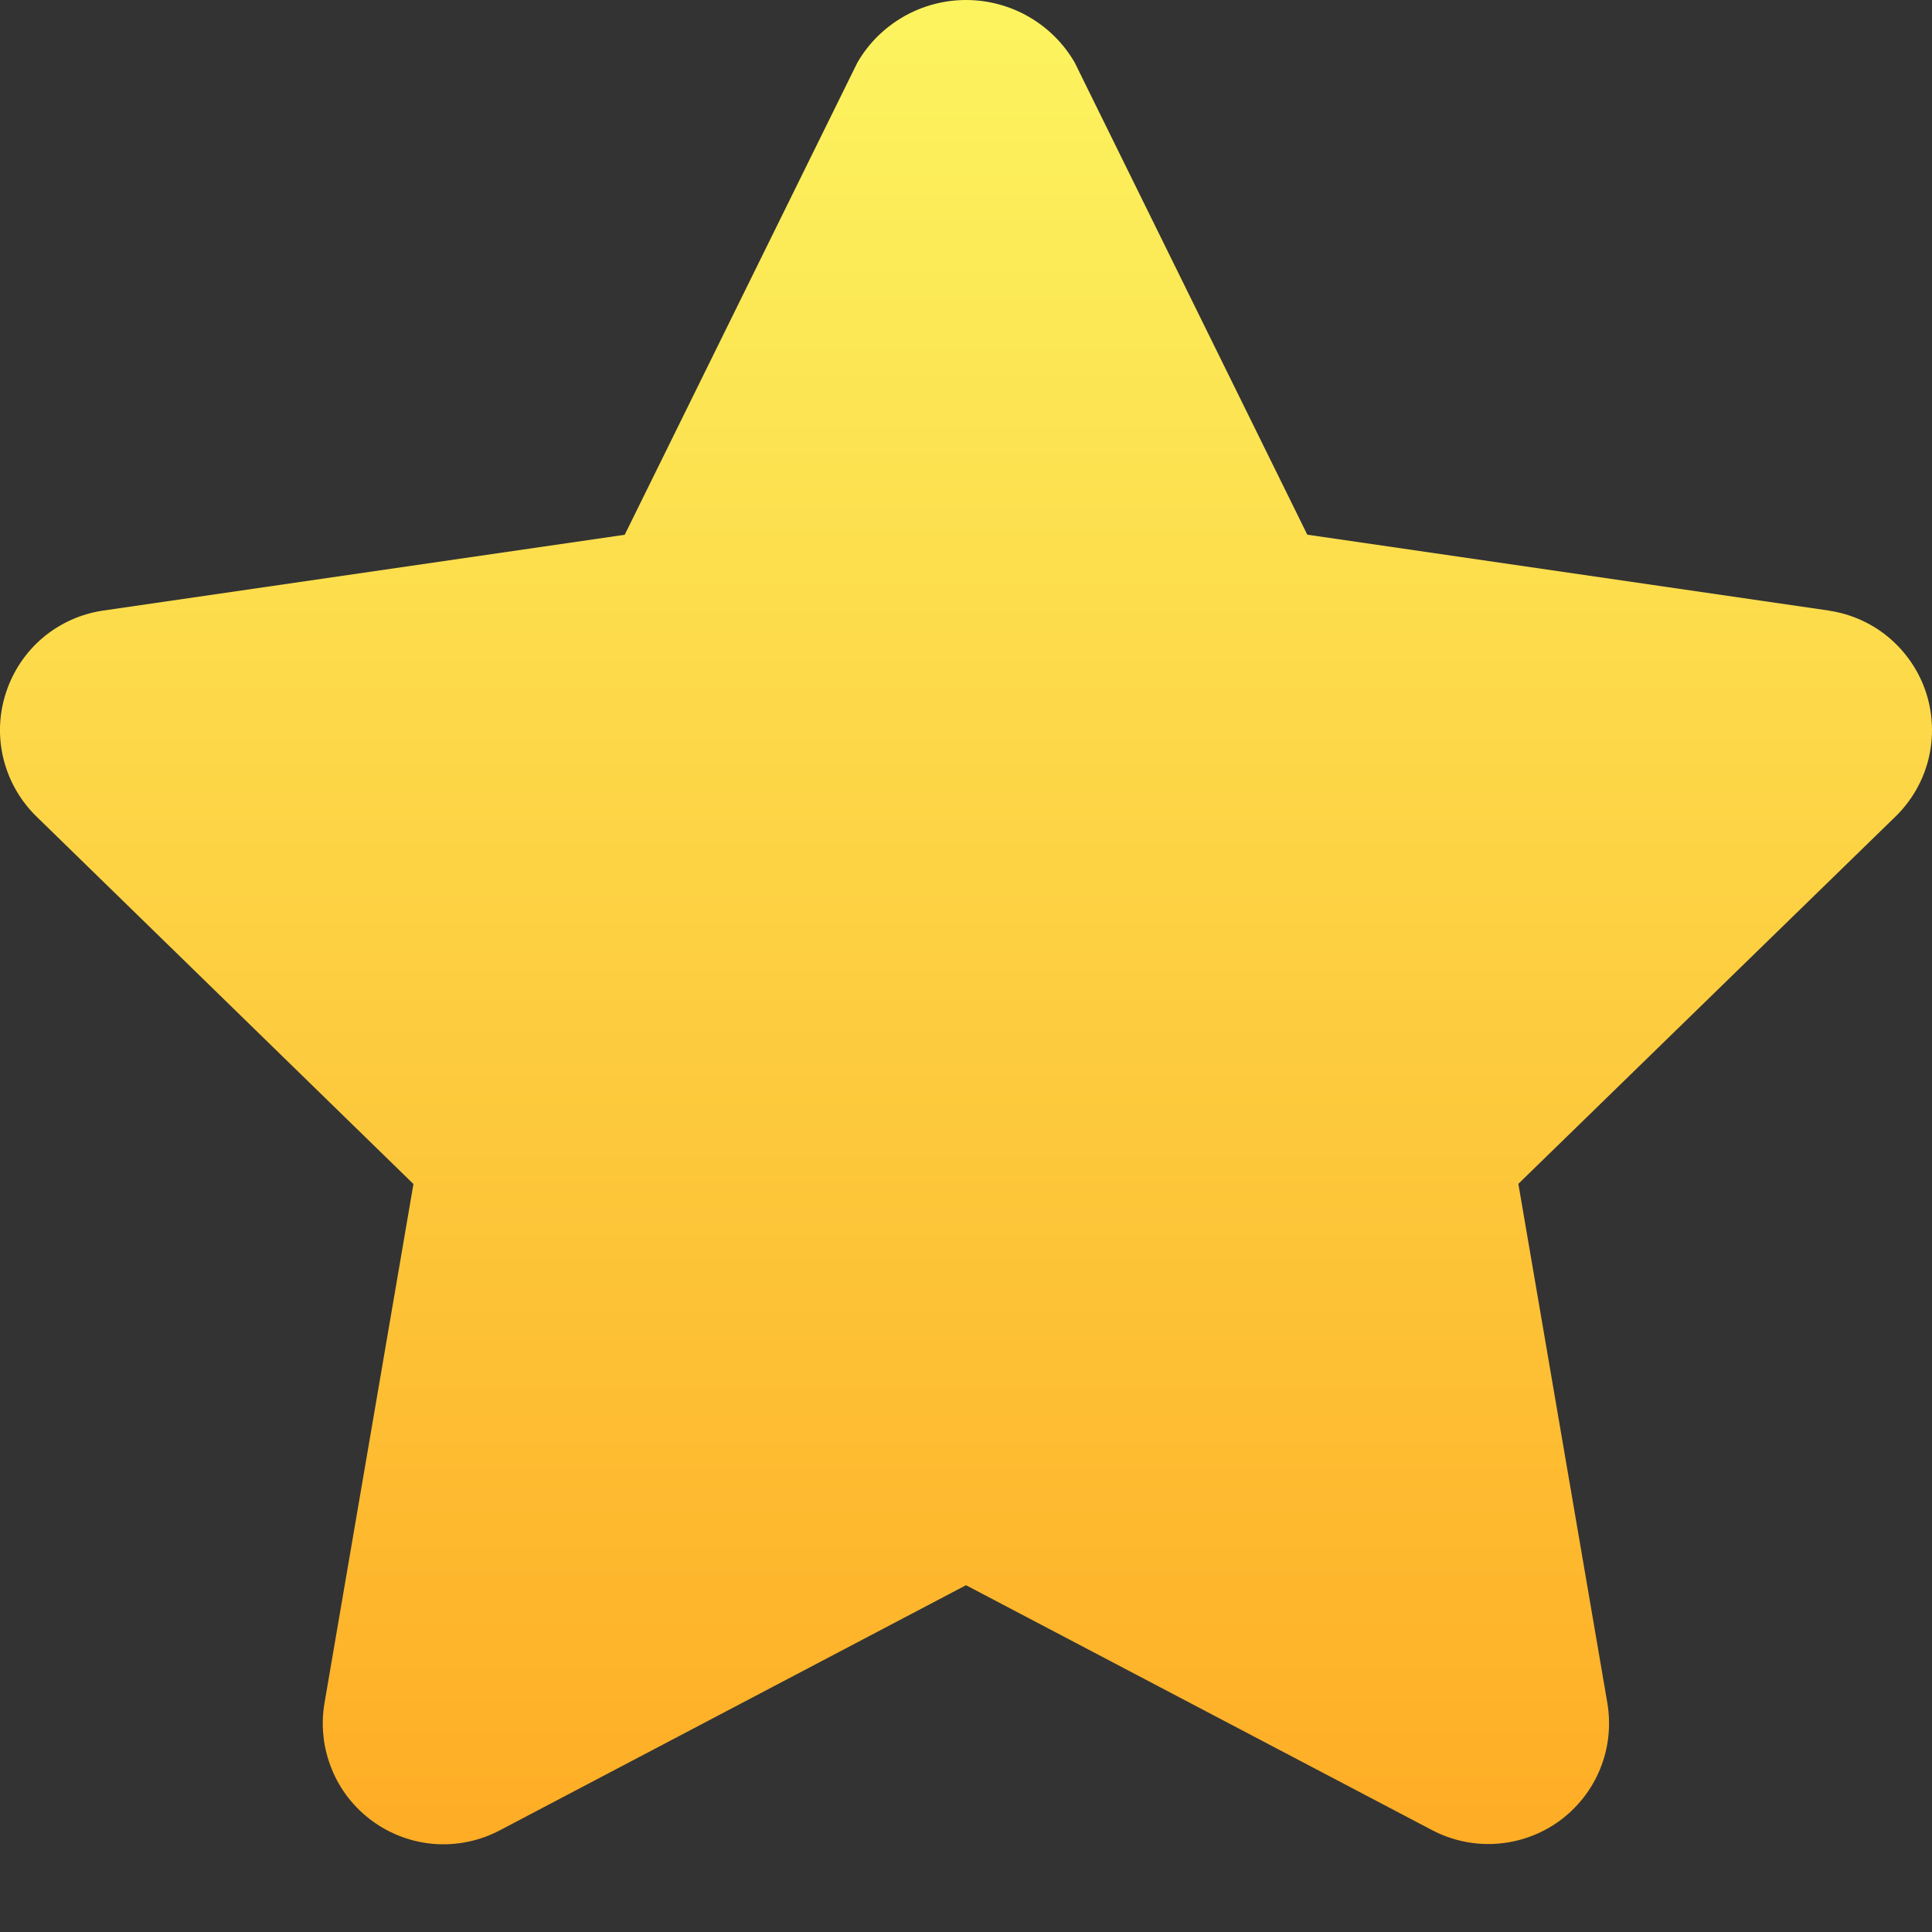 <svg width="20" height="20" viewBox="0 0 20 20" fill="none" xmlns="http://www.w3.org/2000/svg">
    <rect x="0" y="0" width="20" height="20" fill="#333333" stroke="none"/>
    <path id="Vector" d="M18.928 6.32L13.533 5.535L11.125 0.647C11.011 0.45 10.847 0.287 10.649 0.173C10.452 0.06 10.228 0 10 0C9.773 0 9.549 0.06 9.352 0.173C9.154 0.287 8.99 0.45 8.876 0.647L6.467 5.536L1.072 6.32C0.841 6.353 0.624 6.45 0.445 6.6C0.267 6.75 0.134 6.948 0.062 7.17C-0.011 7.391 -0.02 7.629 0.036 7.856C0.092 8.082 0.21 8.289 0.377 8.452L4.28 12.257L3.359 17.631C3.32 17.861 3.346 18.097 3.434 18.313C3.521 18.529 3.668 18.716 3.857 18.853C4.045 18.99 4.269 19.072 4.501 19.089C4.734 19.105 4.966 19.057 5.173 18.948L10 16.41L14.826 18.946C15.032 19.054 15.265 19.103 15.497 19.086C15.73 19.069 15.953 18.988 16.142 18.851C16.33 18.714 16.477 18.527 16.565 18.311C16.653 18.095 16.678 17.858 16.639 17.628L15.718 12.255L19.623 8.452C19.79 8.289 19.908 8.083 19.964 7.857C20.019 7.63 20.011 7.393 19.939 7.171C19.867 6.95 19.734 6.753 19.556 6.602C19.378 6.452 19.162 6.355 18.931 6.321L18.928 6.32Z" fill="url(#paint0_linear_61_640)"/>
    <defs>
        <linearGradient id="paint0_linear_61_640" x1="10" y1="0" x2="10" y2="19.092" gradientUnits="userSpaceOnUse">
            <stop stop-color="#FCF45F"/>
            <stop offset="1" stop-color="#FEAD25"/>
        </linearGradient>
    </defs>
</svg>